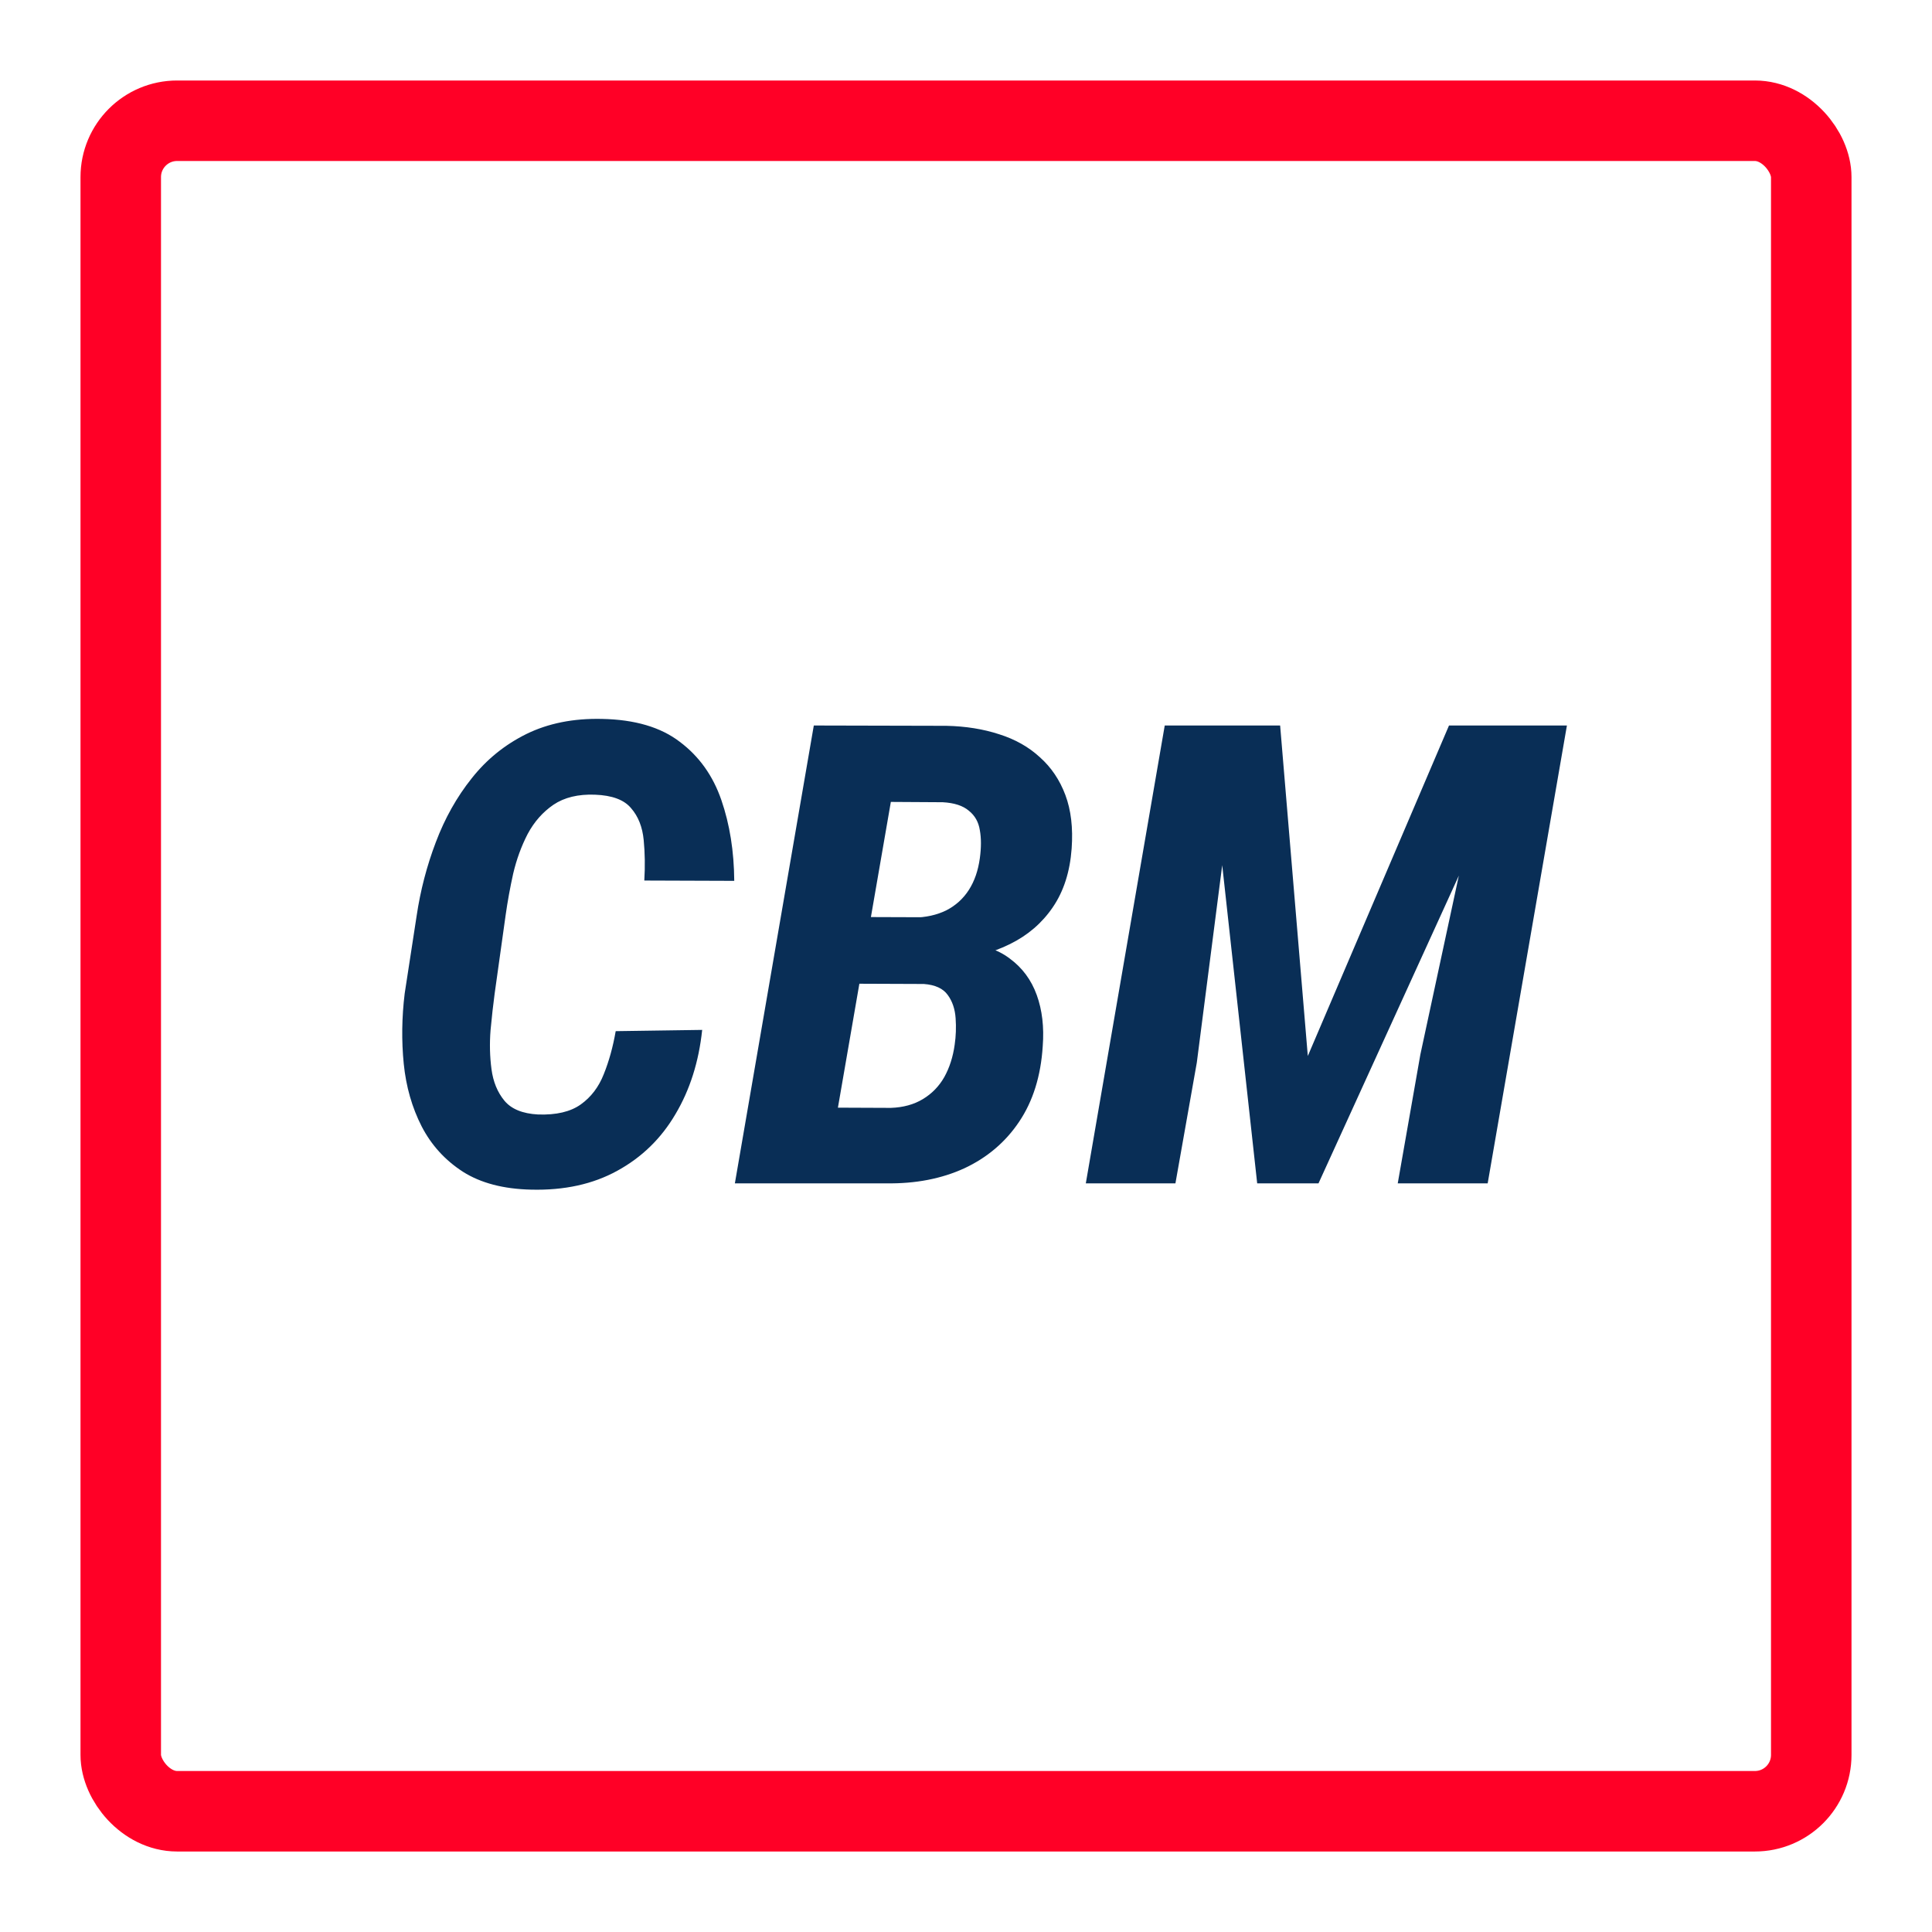 <svg width="240" height="240" viewBox="0 0 240 240" fill="none" xmlns="http://www.w3.org/2000/svg">
<rect x="15" y="15" width="210" height="210" rx="7" stroke="#FF0026" stroke-width="10"/>
<path d="M76.484 128.094L87.227 127.938C86.81 131.896 85.703 135.385 83.906 138.406C82.135 141.427 79.727 143.771 76.68 145.438C73.659 147.104 70.091 147.885 65.977 147.781C62.539 147.703 59.714 146.961 57.5 145.555C55.286 144.122 53.581 142.247 52.383 139.93C51.185 137.586 50.443 134.995 50.156 132.156C49.87 129.292 49.909 126.375 50.273 123.406L51.758 113.758C52.227 110.607 53.021 107.56 54.141 104.617C55.26 101.648 56.745 99.005 58.594 96.688C60.443 94.344 62.708 92.508 65.391 91.18C68.099 89.852 71.224 89.227 74.766 89.305C78.854 89.383 82.083 90.333 84.453 92.156C86.849 93.953 88.568 96.362 89.609 99.383C90.651 102.404 91.185 105.75 91.211 109.422L80.039 109.383C80.143 107.612 80.117 105.932 79.961 104.344C79.805 102.729 79.284 101.414 78.398 100.398C77.539 99.357 76.042 98.797 73.906 98.719C71.823 98.641 70.104 99.057 68.75 99.969C67.422 100.88 66.354 102.091 65.547 103.602C64.766 105.112 64.167 106.753 63.75 108.523C63.359 110.294 63.047 112.013 62.812 113.68L61.445 123.445C61.263 124.799 61.094 126.31 60.938 127.977C60.807 129.643 60.846 131.258 61.055 132.82C61.263 134.383 61.797 135.685 62.656 136.727C63.516 137.768 64.909 138.341 66.836 138.445C69.102 138.523 70.872 138.107 72.148 137.195C73.424 136.284 74.375 135.034 75 133.445C75.651 131.831 76.146 130.047 76.484 128.094ZM114.688 122.195H102.891L104.336 113.914L113.477 113.992C115.013 113.966 116.367 113.667 117.539 113.094C118.711 112.495 119.648 111.648 120.352 110.555C121.055 109.461 121.51 108.146 121.719 106.609C121.901 105.281 121.901 104.122 121.719 103.133C121.562 102.117 121.107 101.31 120.352 100.711C119.622 100.086 118.542 99.734 117.109 99.656L110.664 99.617L102.461 147H91.289L101.094 90.125L117.578 90.164C119.974 90.216 122.161 90.568 124.141 91.219C126.12 91.844 127.799 92.794 129.18 94.07C130.586 95.32 131.641 96.883 132.344 98.758C133.047 100.633 133.307 102.846 133.125 105.398C132.917 108.289 132.135 110.724 130.781 112.703C129.453 114.656 127.682 116.18 125.469 117.273C123.281 118.367 120.807 118.992 118.047 119.148L114.688 122.195ZM110.117 147H95.273L101.25 137.586L110.664 137.625C112.201 137.573 113.529 137.208 114.648 136.531C115.768 135.854 116.654 134.943 117.305 133.797C117.956 132.625 118.385 131.284 118.594 129.773C118.75 128.706 118.789 127.612 118.711 126.492C118.633 125.346 118.307 124.383 117.734 123.602C117.161 122.794 116.172 122.339 114.766 122.234L104.688 122.195L106.211 113.914L117.5 113.953L119.414 117.195C121.888 117.273 123.893 117.898 125.43 119.07C126.992 120.216 128.112 121.727 128.789 123.602C129.466 125.477 129.714 127.599 129.531 129.969C129.297 133.667 128.32 136.792 126.602 139.344C124.909 141.87 122.643 143.797 119.805 145.125C116.966 146.427 113.737 147.052 110.117 147ZM149.922 90.125H159.023L162.461 131.18L180 90.125H189.727L163.789 147H156.172L149.922 90.125ZM144.688 90.125H154.062L148.672 132L146.016 147H134.883L144.688 90.125ZM185.234 90.125H194.648L184.805 147H173.633L176.445 130.984L185.234 90.125Z" fill="#092E56"/>
</svg>
